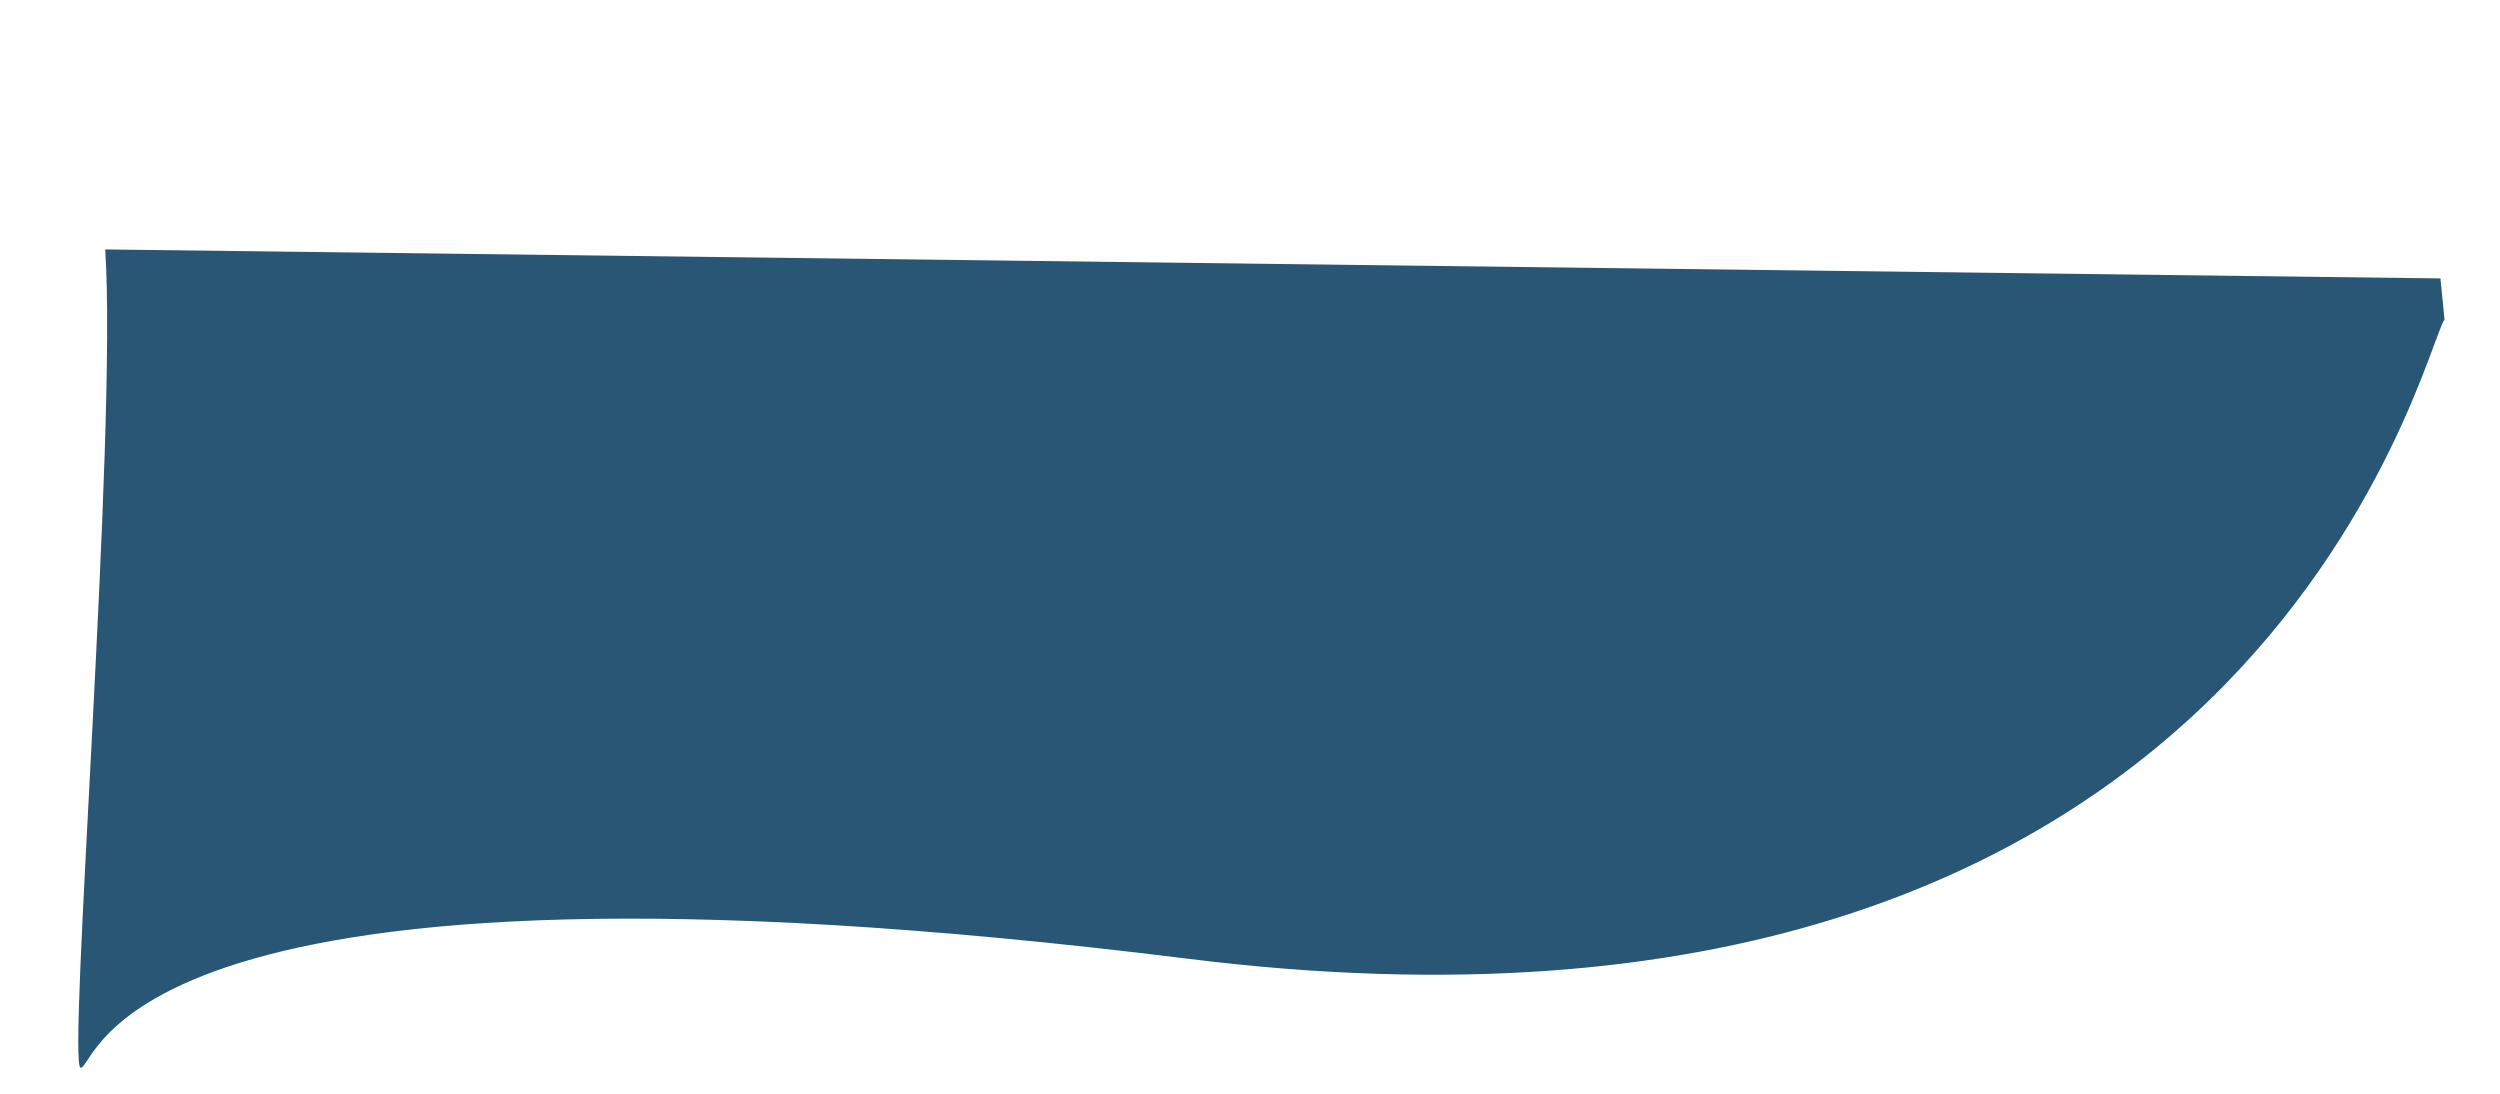 <?xml version="1.0" encoding="UTF-8"?> <svg xmlns="http://www.w3.org/2000/svg" width="2374" height="1039" viewBox="0 0 2374 1039" fill="none"><g filter="url(#filter0_d_122_2)"><path d="M1128.38 889.468C2143.7 1015.86 2300.63 310.892 2321.29 282.368L2317.45 243.387L99.911 215.866C111.602 391.072 63.453 994.264 76.647 992.966C93.139 991.343 113.061 763.072 1128.38 889.468Z" fill="#295675"></path></g><defs><filter id="filter0_d_122_2" x="53.337" y="215.866" width="2288.95" height="819.102" filterUnits="userSpaceOnUse" color-interpolation-filters="sRGB"><feFlood flood-opacity="0" result="BackgroundImageFix"></feFlood><feColorMatrix in="SourceAlpha" type="matrix" values="0 0 0 0 0 0 0 0 0 0 0 0 0 0 0 0 0 0 127 0" result="hardAlpha"></feColorMatrix><feOffset dy="21"></feOffset><feGaussianBlur stdDeviation="10.5"></feGaussianBlur><feComposite in2="hardAlpha" operator="out"></feComposite><feColorMatrix type="matrix" values="0 0 0 0 0 0 0 0 0 0 0 0 0 0 0 0 0 0 0.25 0"></feColorMatrix><feBlend mode="normal" in2="BackgroundImageFix" result="effect1_dropShadow_122_2"></feBlend><feBlend mode="normal" in="SourceGraphic" in2="effect1_dropShadow_122_2" result="shape"></feBlend></filter></defs></svg> 
